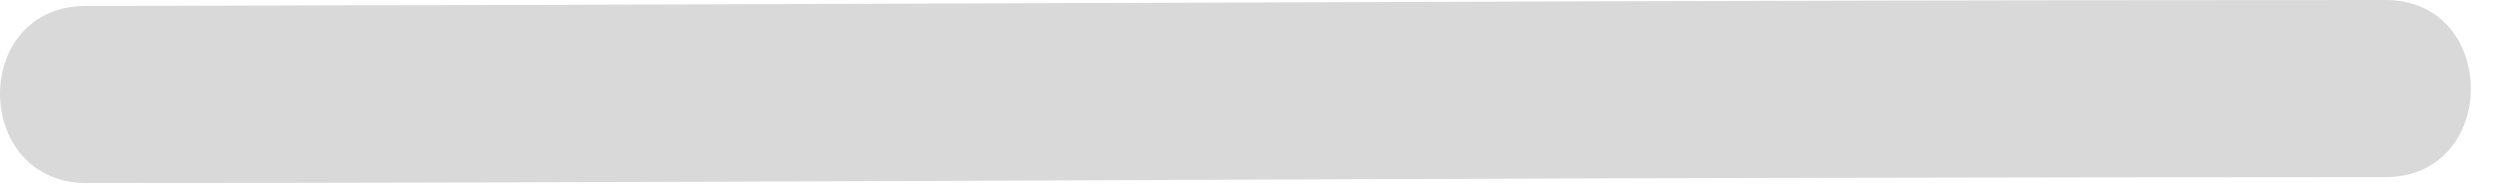<?xml version="1.0" encoding="utf-8"?>
<svg xmlns="http://www.w3.org/2000/svg" fill="none" height="100%" overflow="visible" preserveAspectRatio="none" style="display: block;" viewBox="0 0 39 3" width="100%">
<path d="M1.349 2.855C10.397 2.855 19.45 2.791 28.497 2.774C31.404 2.768 34.305 2.763 37.211 2.763C38.99 2.763 38.99 0 37.211 0C27.076 0 16.941 0.052 6.799 0.081C4.981 0.081 3.168 0.092 1.349 0.092C-0.47 0.092 -0.429 2.855 1.349 2.855Z" fill="#D9D9D9" id="Vector"/>
</svg>